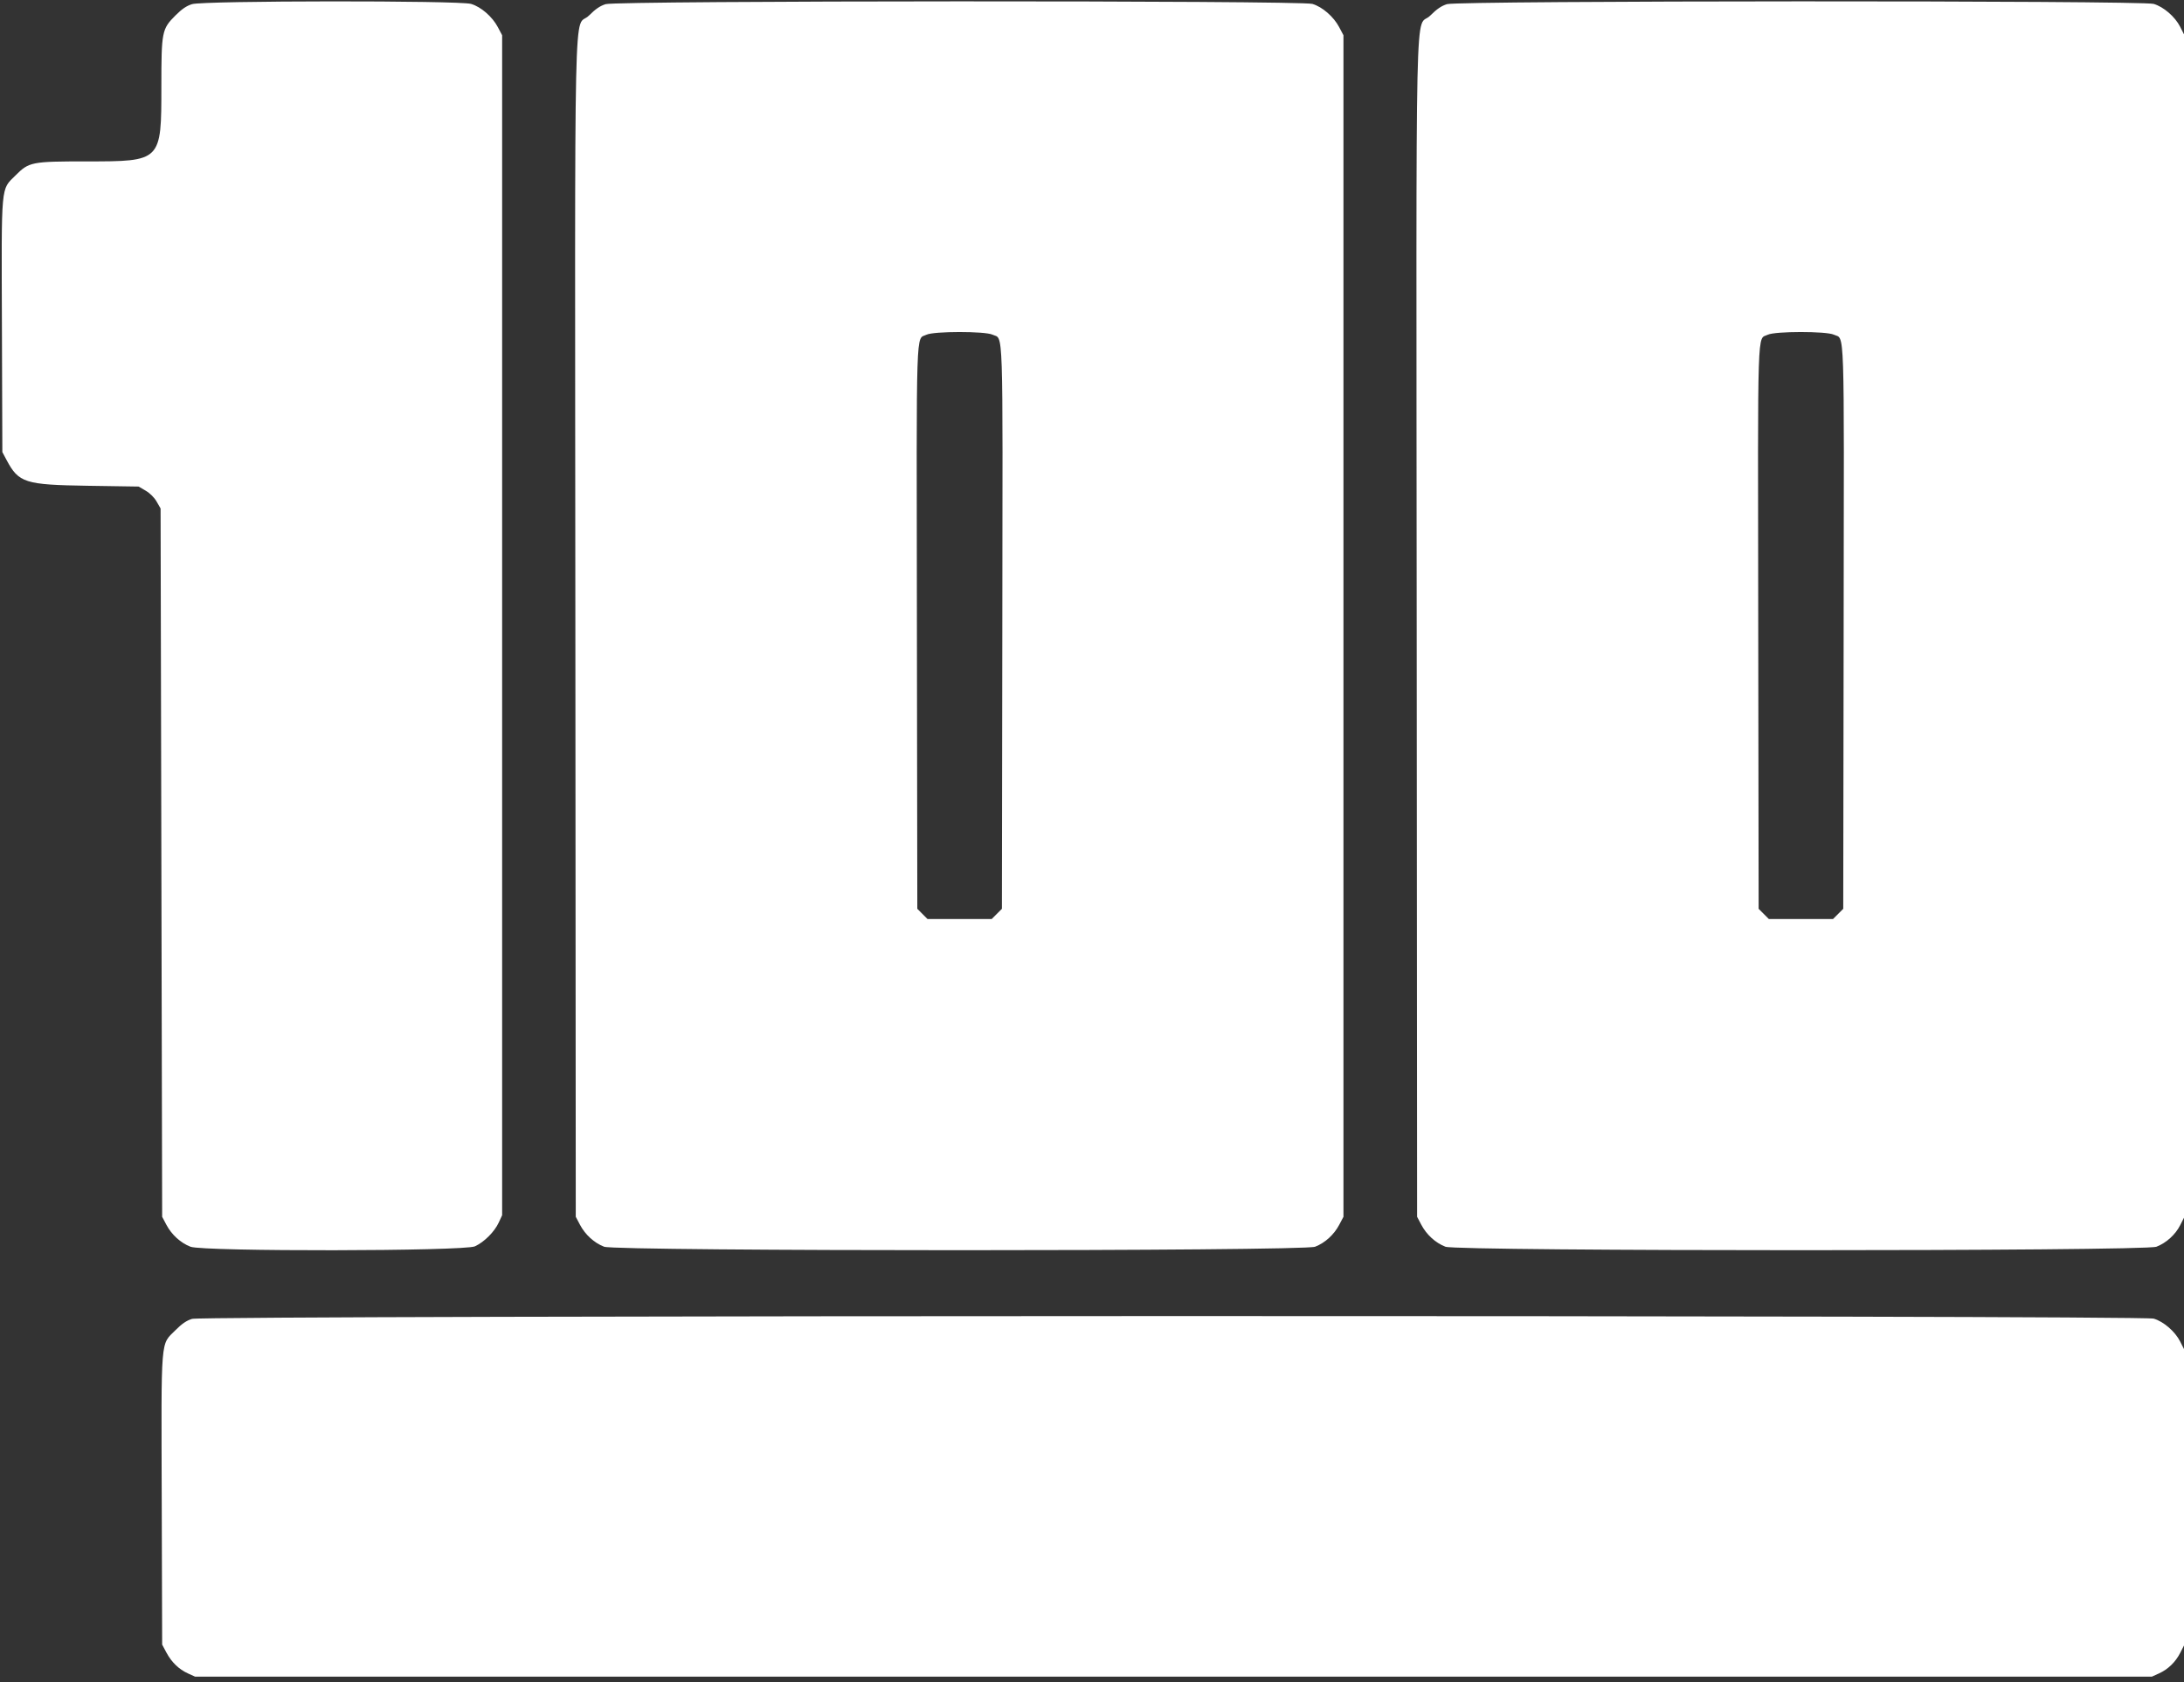 <svg width="400" height="308" viewBox="0 0 400 308" fill="none" xmlns="http://www.w3.org/2000/svg">
<rect x="0" y="0" width="400" height="308" fill="#333333" stroke="none"/>
<g clip-path="url(#clip0_2191_7778)">
<path fill-rule="evenodd" clip-rule="evenodd" d="M35.178 241.505C34.161 241.817 33.32 242.39 32.15 243.565C29.363 246.367 29.532 244.292 29.621 274.754L29.699 301.148L30.462 302.582C31.415 304.372 32.76 305.677 34.433 306.434L35.725 307.018H214.921H394.118L395.409 306.434C397.076 305.68 398.441 304.36 399.308 302.664L400 301.31V274.175V247.04L399.296 245.651C398.364 243.811 396.273 242.002 394.454 241.462C392.249 240.807 37.313 240.85 35.178 241.505Z" fill="white"/>
<path fill-rule="evenodd" clip-rule="evenodd" d="M35.178 0.759C34.16 1.071 33.312 1.649 32.119 2.843C29.651 5.311 29.555 5.792 29.555 15.782C29.555 29.596 29.596 29.555 15.788 29.555C5.79 29.555 5.311 29.65 2.842 32.12C0.12 34.841 0.261 33.269 0.352 59.853L0.43 82.783L1.194 84.218C3.43 88.42 4.547 88.775 16.069 88.953L25.395 89.096L26.689 89.857C27.486 90.326 28.257 91.097 28.697 91.866L29.412 93.113L29.555 157.963L29.699 222.812L30.466 224.265C31.432 226.096 33.079 227.596 34.891 228.295C37.235 229.199 85.018 229.131 86.987 228.221C88.692 227.433 90.561 225.564 91.349 223.859L91.966 222.525V114.491V6.456L91.19 4.986C90.171 3.054 88.106 1.259 86.276 0.716C84.108 0.072 37.287 0.112 35.178 0.759ZM110.931 0.759C109.913 1.072 109.065 1.649 107.867 2.847C105.017 5.698 105.296 -6.898 105.379 115.215L105.452 222.812L106.219 224.265C107.185 226.096 108.833 227.596 110.645 228.295C112.847 229.145 238.659 229.145 240.862 228.295C242.674 227.596 244.321 226.096 245.288 224.265L246.055 222.812V114.634V6.456L245.279 4.986C244.26 3.054 242.195 1.259 240.365 0.716C238.171 0.064 113.058 0.106 110.931 0.759ZM265.02 0.759C264.002 1.072 263.154 1.649 261.956 2.847C259.106 5.698 259.385 -6.898 259.468 115.215L259.541 222.812L260.308 224.265C261.274 226.096 262.922 227.596 264.734 228.295C266.936 229.145 392.748 229.145 394.951 228.295C396.754 227.6 398.424 226.086 399.305 224.346L400 222.975V114.634V6.294L399.296 4.905C398.364 3.065 396.273 1.256 394.454 0.716C392.26 0.064 267.147 0.106 265.02 0.759ZM181.785 61.285C183.797 62.239 183.657 58.035 183.575 115.036L183.501 166.417L182.563 167.355L181.625 168.293H175.753H169.882L168.944 167.355L168.006 166.417L167.932 115.036C167.85 58.172 167.717 62.261 169.676 61.295C171.008 60.638 180.406 60.63 181.785 61.285ZM335.874 61.285C337.886 62.239 337.746 58.035 337.664 115.036L337.59 166.417L336.652 167.355L335.713 168.293H329.842H323.971L323.033 167.355L322.095 166.417L322.021 115.036C321.939 58.172 321.806 62.261 323.765 61.295C325.097 60.638 334.495 60.63 335.874 61.285Z" fill="white"/>
</g>
<defs>
<clipPath id="clip0_2191_7778">
<rect width="400" height="307.03" fill="white"/>
</clipPath>
</defs>
</svg>
